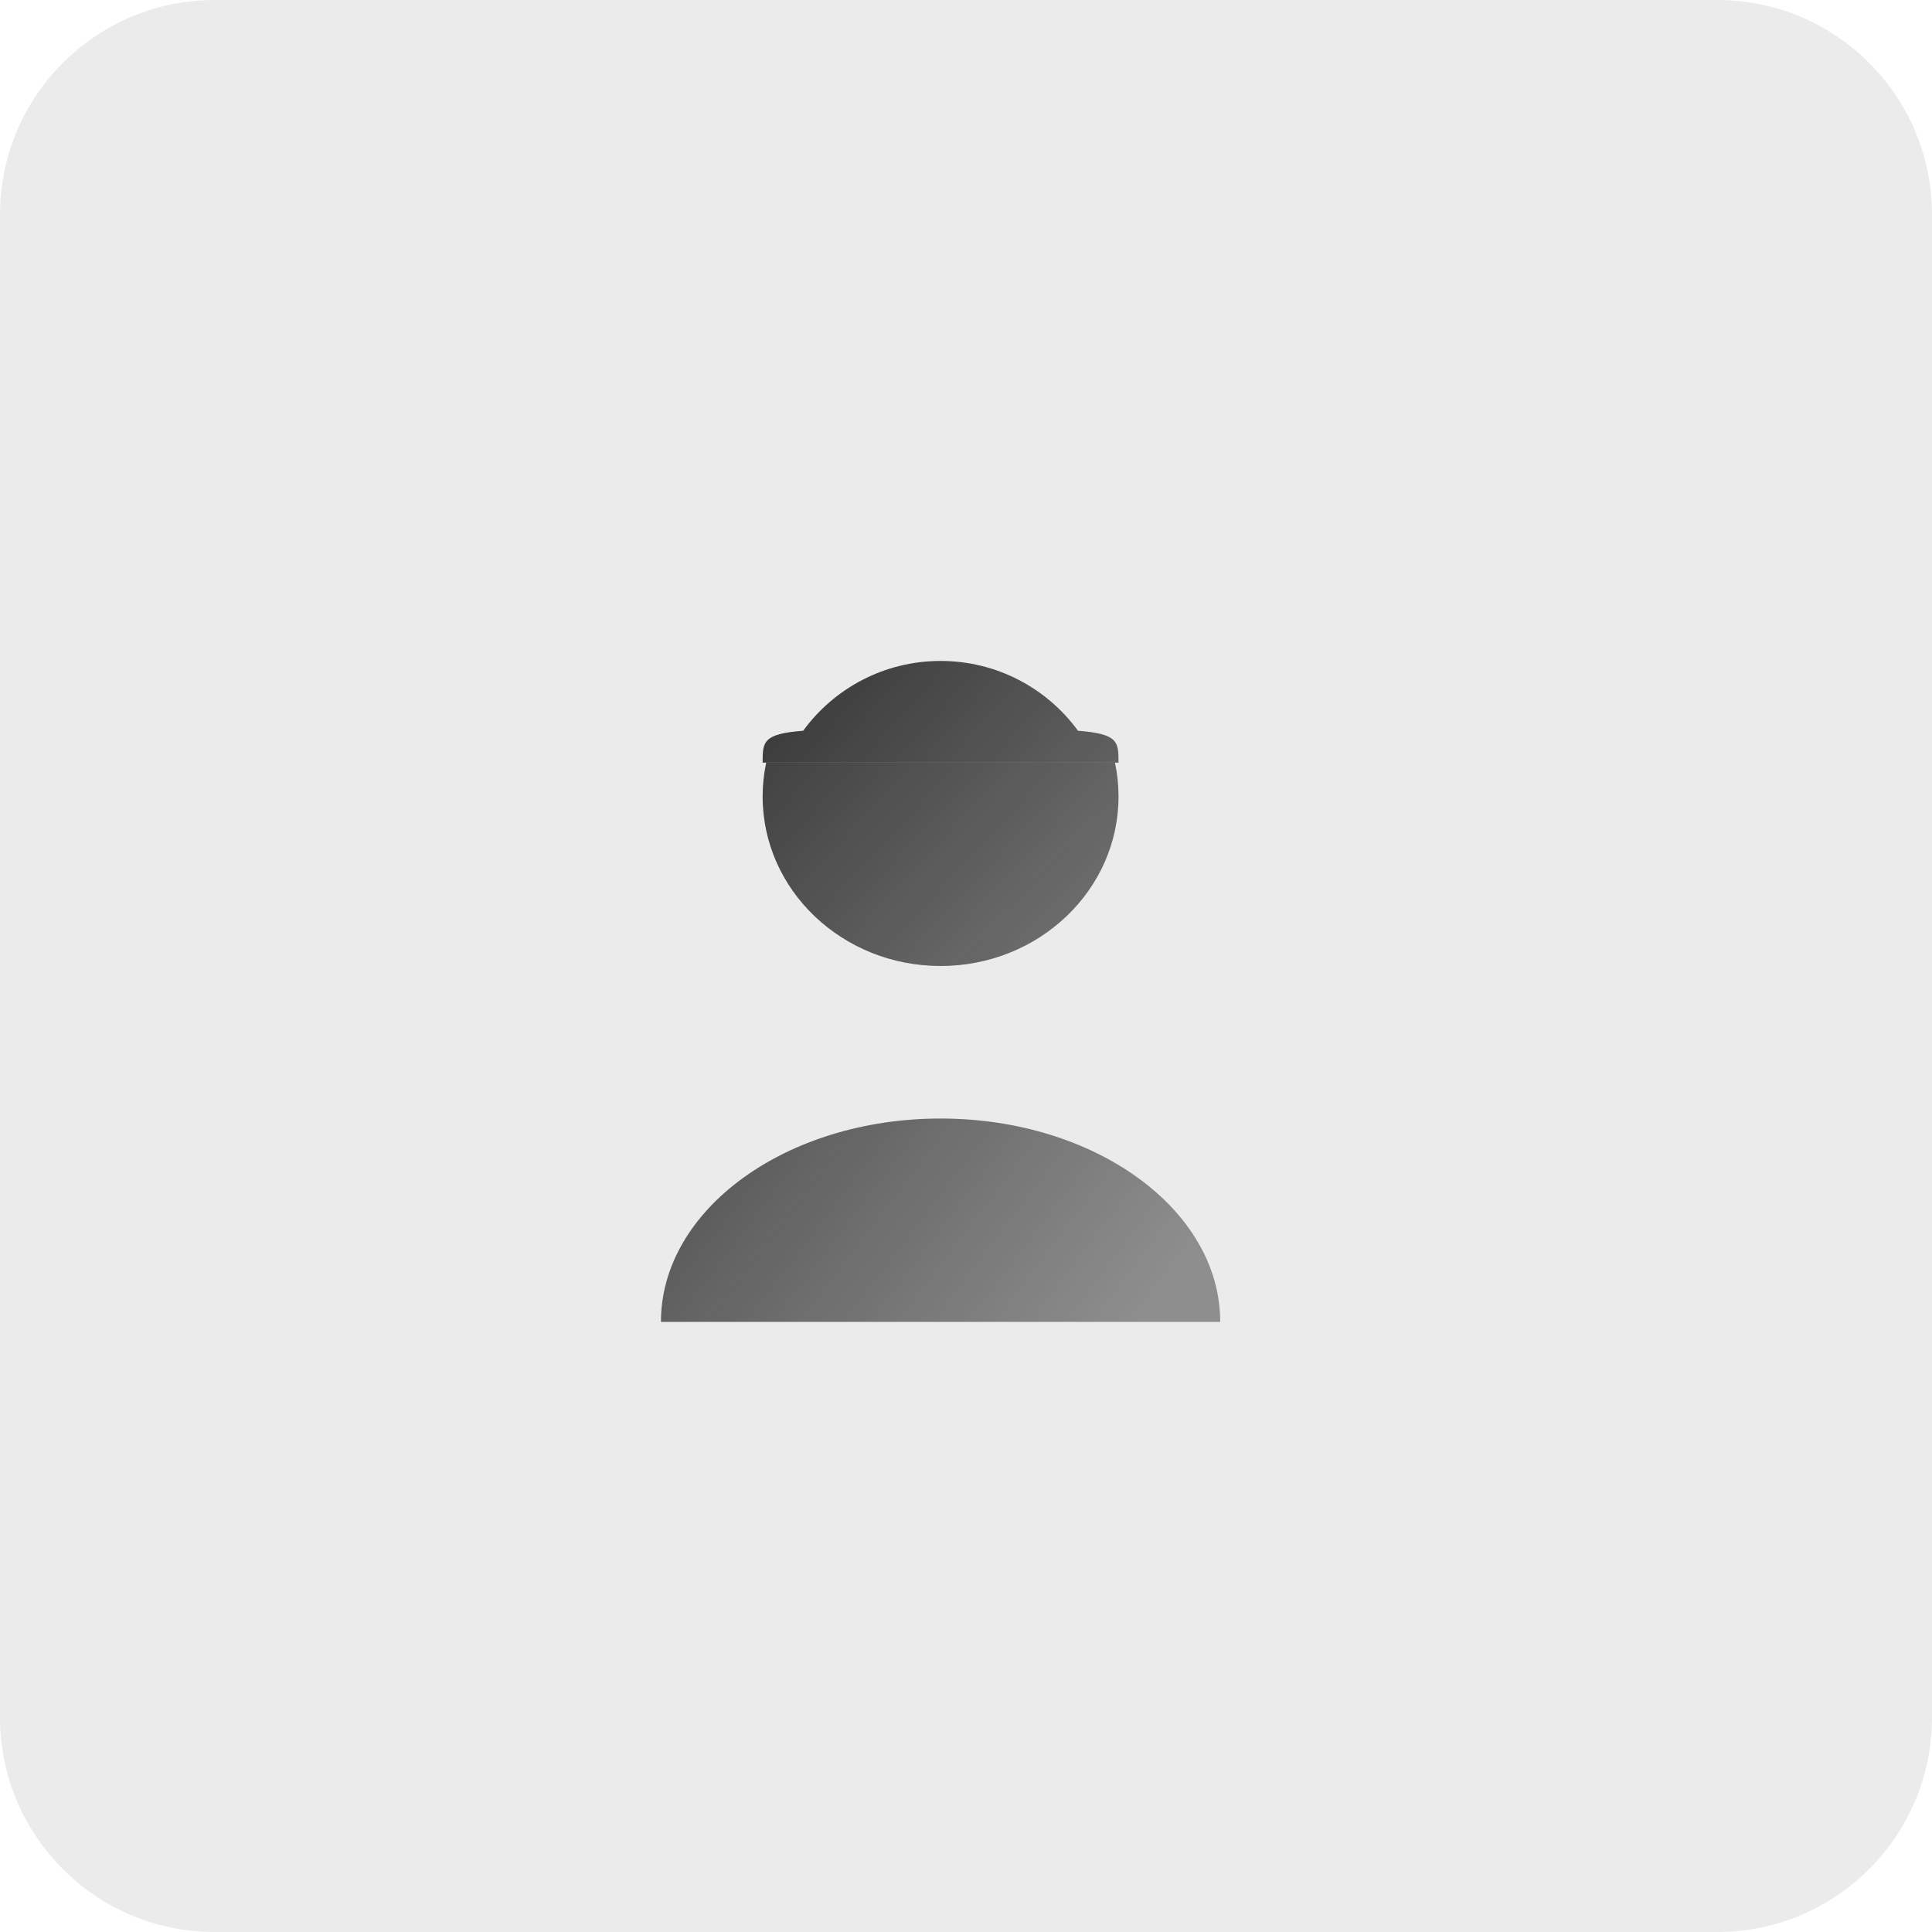 <?xml version="1.0" encoding="UTF-8"?> <svg xmlns="http://www.w3.org/2000/svg" width="38" height="38" viewBox="0 0 38 38" fill="none"><g clip-path="url(#clip0_40_2212)"><g clip-path="url(#clip1_40_2212)"><g clip-path="url(#clip2_40_2212)"><path d="M33.778 0H4.222C1.89 0 0 1.89 0 4.222V33.778C0 36.11 1.89 38 4.222 38H33.778C36.11 38 38 36.11 38 33.778V4.222C38 1.89 36.11 0 33.778 0Z" fill="black" fill-opacity="0.08"></path><path d="M18.5 22C21.538 22 24 23.791 24 26H13C13 23.791 15.462 22 18.5 22Z" fill="url(#paint0_linear_40_2212)"></path><path d="M15 15.667C15 17.508 16.567 19 18.5 19C20.433 19 22 17.508 22 15.667C22 15.438 21.976 15.215 21.93 15H15.07C15.024 15.215 15 15.438 15 15.667Z" fill="url(#paint1_linear_40_2212)"></path><path d="M15 15C15 14.593 15 14.434 15.797 14.373C16.404 13.541 17.389 13 18.5 13C19.611 13 20.596 13.541 21.203 14.373C22 14.434 22 14.593 22 15H15Z" fill="url(#paint2_linear_40_2212)"></path></g></g></g><defs><linearGradient id="paint0_linear_40_2212" x1="13.611" y1="11.852" x2="25.96" y2="21.286" gradientUnits="userSpaceOnUse"><stop stop-color="#171717" stop-opacity="0.88"></stop><stop offset="1" stop-color="#171717" stop-opacity="0.44"></stop></linearGradient><linearGradient id="paint1_linear_40_2212" x1="13.522" y1="12.544" x2="24.164" y2="22.475" gradientUnits="userSpaceOnUse"><stop stop-color="#171717" stop-opacity="0.88"></stop><stop offset="1" stop-color="#171717" stop-opacity="0.44"></stop></linearGradient><linearGradient id="paint2_linear_40_2212" x1="13.747" y1="13.21" x2="24.343" y2="22.654" gradientUnits="userSpaceOnUse"><stop stop-color="#171717" stop-opacity="0.88"></stop><stop offset="1" stop-color="#171717" stop-opacity="0.44"></stop></linearGradient><clipPath id="clip0_40_2212"><rect width="38" height="38" fill="white"></rect></clipPath><clipPath id="clip1_40_2212"><rect width="38" height="38" fill="white"></rect></clipPath><clipPath id="clip2_40_2212"><rect width="38" height="38" fill="white"></rect></clipPath></defs></svg> 